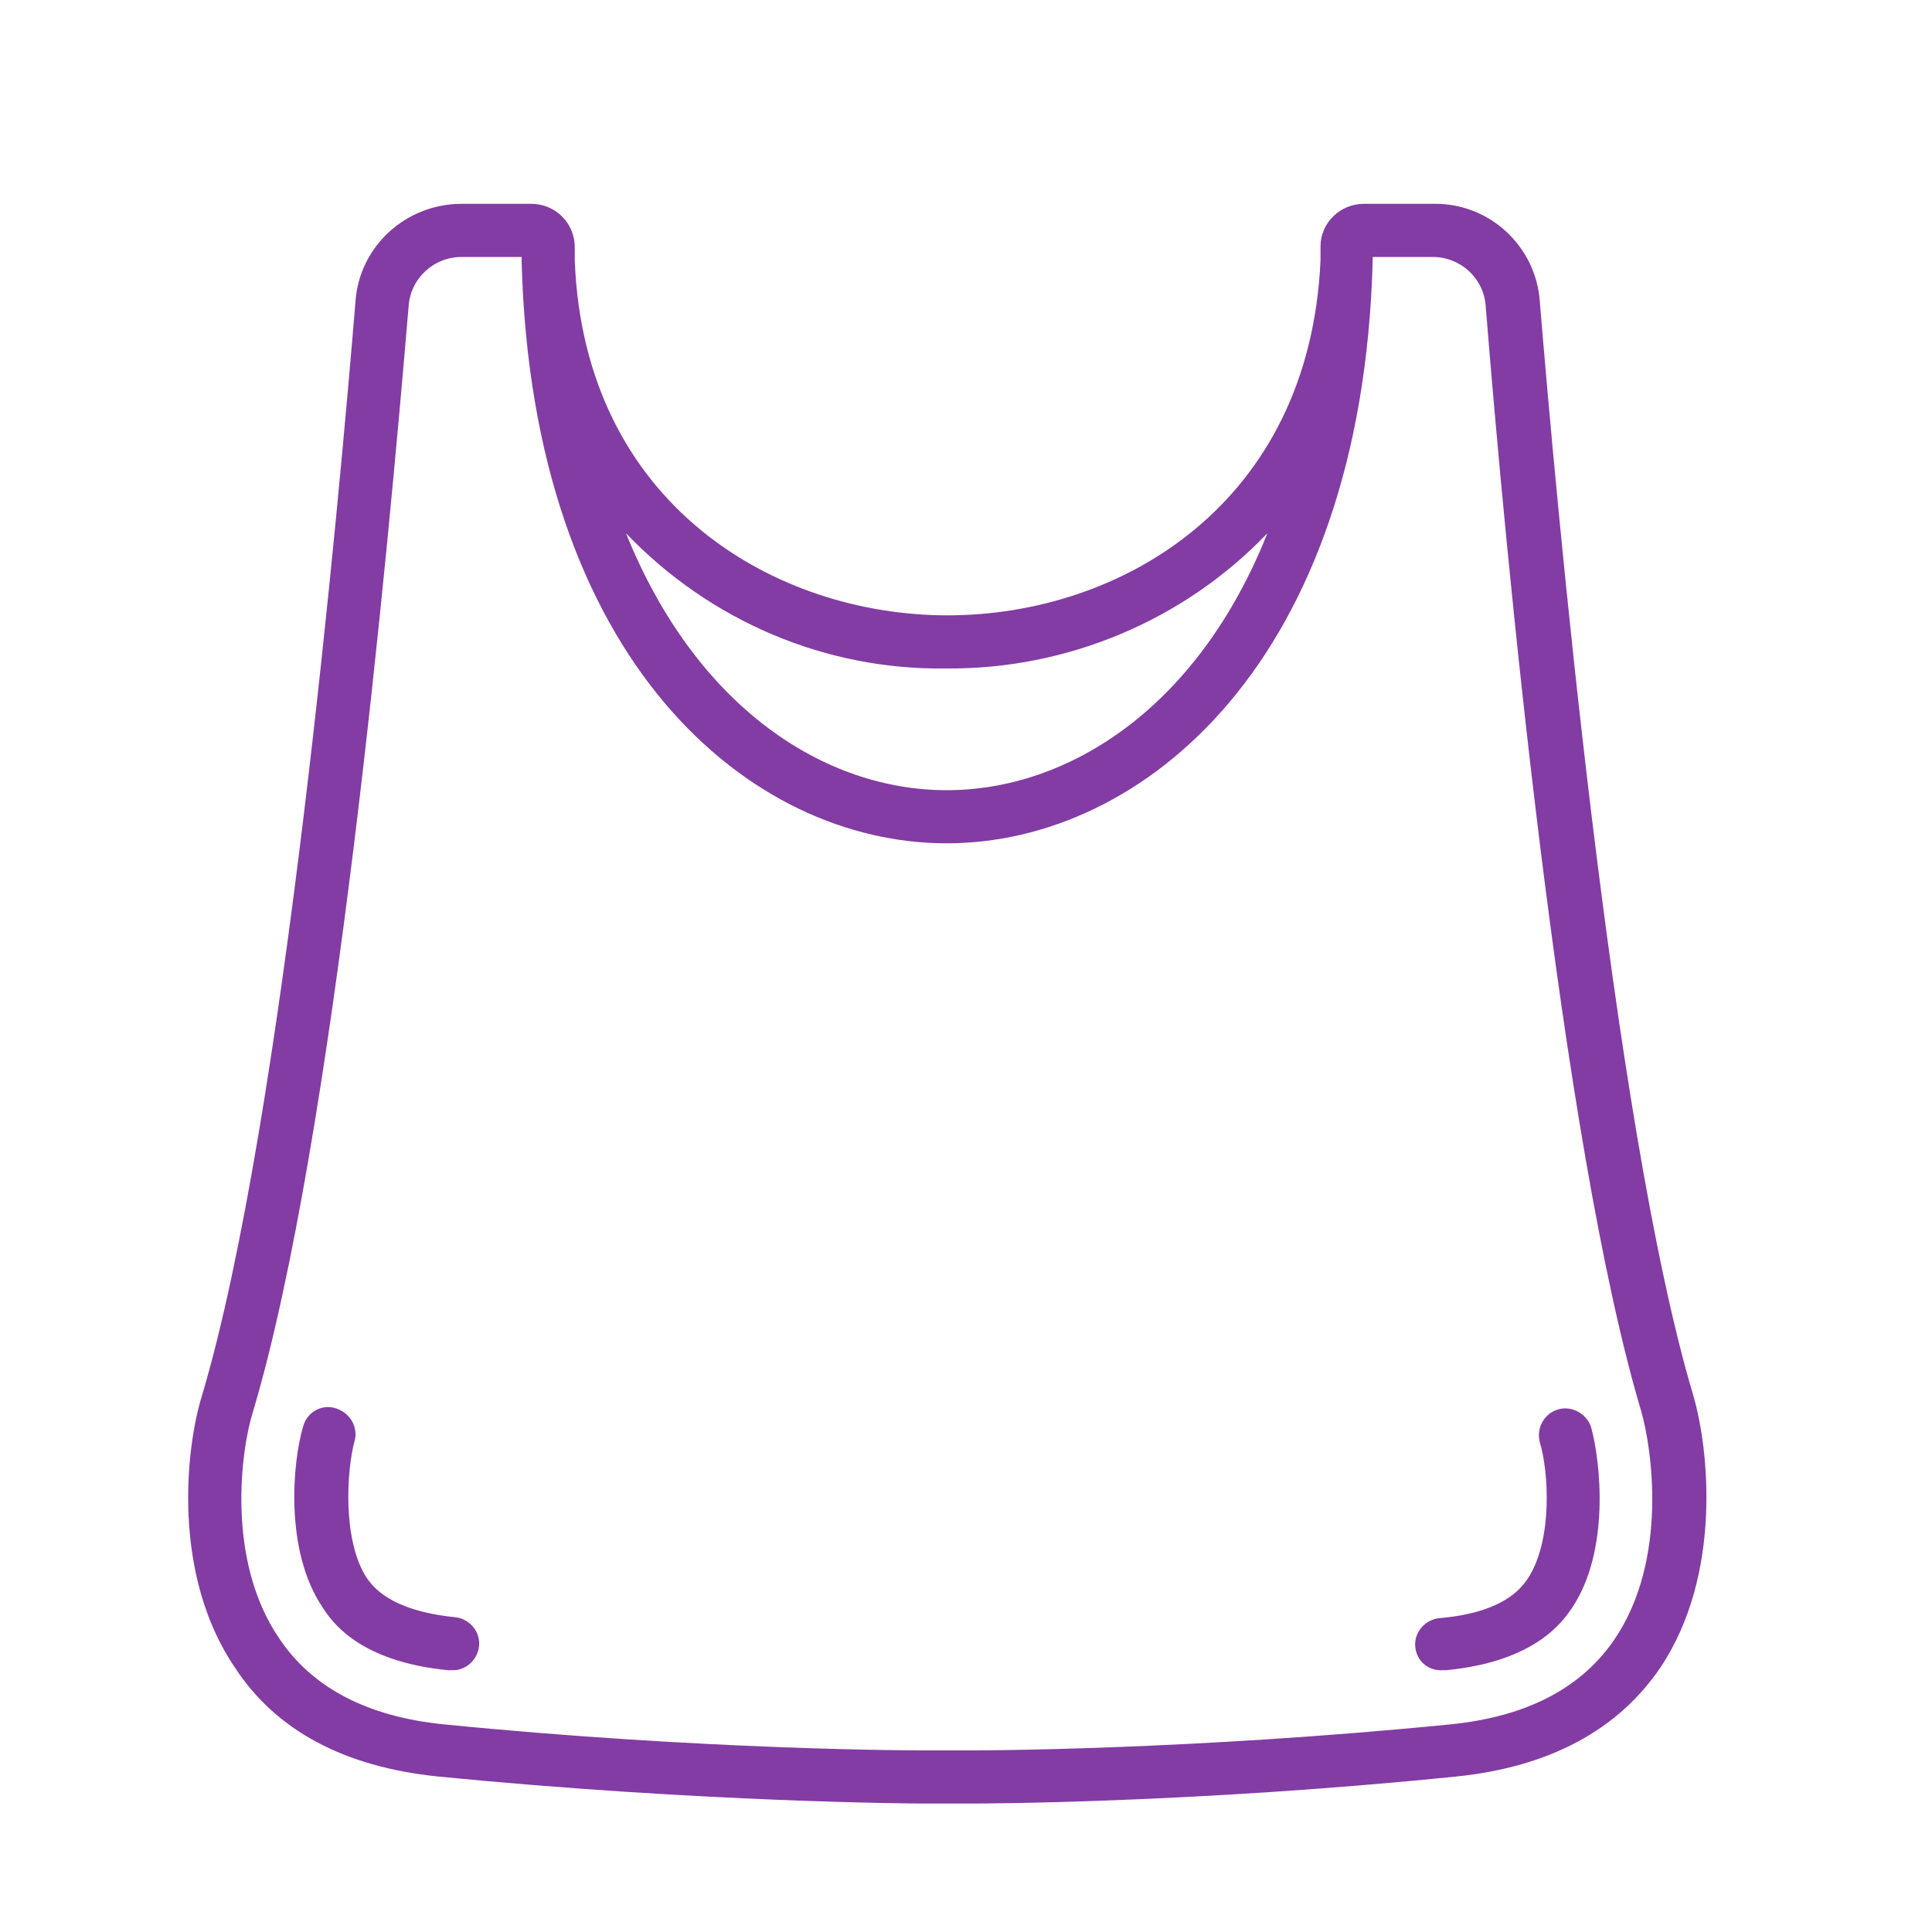 <?xml version="1.0" encoding="utf-8"?>
<!-- Generator: Adobe Illustrator 25.0.1, SVG Export Plug-In . SVG Version: 6.00 Build 0)  -->
<svg version="1.1" id="Layer_1" xmlns="http://www.w3.org/2000/svg" xmlns:xlink="http://www.w3.org/1999/xlink" x="0px" y="0px"
	 viewBox="0 0 200 200" style="enable-background:new 0 0 200 200;" xml:space="preserve">
<style type="text/css">
	.st0{fill:#38B2AC;}
	.st1{fill:#833CA3;}
</style>
<path class="st0" d="M552.9-36.8c1.9,0.9,3.7,2.2,5.1,3.8c1.1,1.2,3,1.2,4.2,0.1c0.6-0.6,0.9-1.3,0.9-2.2v-20.3
	c0-1.2-0.7-2.2-1.8-2.7c-7.2-3.2-15.2-4.2-23-2.8v-16.8c0-1.6-1.3-3-3-3h-18.1c-1.6,0-3,1.3-3,3v25.9c-6.3,3.4-13,6.2-19.9,8.4
	v-34.3c0-1.6-1.3-3-3-3h-18.1c-1.6,0-2.9,1.3-2.9,3v34.3c-6.9-2.1-13.5-4.9-19.9-8.4v-25.9c0-1.6-1.3-3-3-3h-18.1c-1.6,0-3,1.3-3,3
	v16.8c-7.8-1.3-15.8-0.3-23,2.8c-1.1,0.5-1.8,1.5-1.8,2.7v20.3c0,1.6,1.3,3,3,3c0.8,0,1.6-0.3,2.1-0.9c1.5-1.6,3.2-2.8,5.2-3.8
	c4.6-2,9.8-2.2,14.5-0.6v16.6c-7.8-1.3-15.8-0.4-23,2.8c-1.1,0.5-1.8,1.5-1.8,2.7V5c0,1.6,1.3,3,3,3c0.8,0,1.6-0.3,2.1-0.9
	c1.5-1.6,3.2-2.8,5.2-3.8c4.6-2,9.8-2.2,14.5-0.6v16.6c-7.8-1.3-15.8-0.3-23,2.8c-1.1,0.5-1.8,1.5-1.8,2.7V45c0,1.6,1.3,3,3,3
	c0.8,0,1.6-0.3,2.1-0.9c1.5-1.6,3.2-2.8,5.2-3.8c4.6-2,9.8-2.2,14.5-0.6v35c0,1.6,1.3,3,3,3h18.1c1.6,0,3-1.3,3-3v-24
	c6.4,2.9,13,5.1,19.9,6.5v17.5c0,1.6,1.3,3,3,3h18.1c1.6,0,3-1.3,3-3V60.2c6.8-1.4,13.5-3.6,19.9-6.5v23.9c0,1.6,1.3,3,3,3h18.1
	c1.6,0,3-1.3,3-3v-35c4.7-1.6,9.9-1.4,14.5,0.6c1.9,0.9,3.7,2.2,5.2,3.8c1.1,1.2,3,1.2,4.2,0.1c0.6-0.6,0.9-1.3,0.9-2.1V24.7
	c0-1.2-0.7-2.2-1.8-2.7c-7.2-3.2-15.2-4.2-23-2.8V2.6c4.7-1.6,9.9-1.4,14.5,0.6c1.9,0.9,3.7,2.2,5.2,3.8c1.1,1.2,3,1.2,4.2,0.1
	c0.6-0.6,0.9-1.3,0.9-2.1v-20.3c0-1.2-0.7-2.2-1.8-2.7c-7.2-3.2-15.2-4.1-23-2.8v-16.6C543.1-39,548.3-38.8,552.9-36.8z M532.4-74.7
	v15.1c-4.2,1.2-8.3,2.8-12.2,4.8v-19.9H532.4z M522.1-49.1c4.4-2.3,9-4.1,13.8-5.3c0.1,0,0.2,0,0.3-0.1c7-1.8,14.3-1.4,21,1.1v12.2
	c-0.6-0.3-1.1-0.6-1.8-0.9c-7.8-3.8-17.3-2.8-28.2,2.9s-21.7,11-32.8,13.4v-11.4C503.4-39.6,512.3-44,522.1-49.1z M470.5,36.7
	c-6.9-2.2-13.5-5-19.9-8.4V13.7c6.4,2.9,13,5.1,19.9,6.5V36.7z M470.5-19.9v16.6c-6.9-2.2-13.5-5-19.9-8.4v-14.7
	C457-23.5,463.6-21.3,470.5-19.9z M450.6,7.2V-5.1c7,3.7,14.4,6.5,22,8.4c0.1,0,0.2,0.1,0.4,0.1c6.3,1.4,12.7,1.4,19,0
	c0.1,0,0.2,0,0.4-0.1c7.7-1.9,15-4.7,22-8.4V7.2c-12.5,5.8-22.2,8.3-31.9,8.3C472.8,15.5,463.1,13,450.6,7.2z M494.5,20.2
	c6.8-1.4,13.5-3.6,19.9-6.5v14.7c-6.3,3.4-13,6.2-19.9,8.4L494.5,20.2L494.5,20.2z M514.3-11.7c-6.3,3.4-13,6.2-19.9,8.4v-16.6
	c6.8-1.4,13.5-3.6,19.9-6.5V-11.7z M488.6-74.7V-2c-4,0.7-8.1,0.7-12.2,0v-72.7H488.6z M432.5-74.7h12.2v19.9c-3.9-2-8-3.6-12.2-4.8
	V-74.7z M409.5-42.2c-0.6,0.3-1.2,0.6-1.8,1v-12.2c6.7-2.5,14.1-2.8,21-1.1c0.1,0,0.2,0,0.2,0.1c4.8,1.2,9.5,3,13.8,5.3
	c9.8,5.1,18.7,9.5,27.6,11.8v11.4c-11.1-2.4-21.8-7.6-32.8-13.4C426.8-45,417.3-45.9,409.5-42.2z M409.5-2.1c-0.6,0.3-1.2,0.6-1.8,1
	v-12.2c6-2.2,12.6-2.7,18.9-1.5v11.4C420.9-5,414.9-4.5,409.5-2.1L409.5-2.1z M432.5-35.2c0.8,0.4,1.6,0.7,2.5,1.2
	c3.2,1.7,6.5,3.4,9.7,4.9v54.4c-3.9-2-8-3.6-12.2-4.8V-35.2z M444.7,74.7h-12.2V44.9c0.8,0.4,1.6,0.7,2.5,1.2
	c3.2,1.7,6.5,3.4,9.7,4.9V74.7z M437.7,40.9c-10.8-5.7-20.3-6.7-28.2-2.9c-0.6,0.3-1.2,0.6-1.8,1V26.7c6.7-2.5,14.1-2.8,21-1.1
	c0.1,0,0.2,0,0.2,0.1c4.8,1.2,9.5,3,13.8,5.3c9.4,4.9,18.6,9.5,27.6,11.8v11.4C459.4,51.8,448.6,46.6,437.7,40.9z M476.4,74.7V21.1
	c2,0.2,4,0.3,6.1,0.3s4.1-0.1,6.1-0.3v53.7h-12.2V74.7z M532.4,74.7h-12.2V51c3.2-1.6,6.5-3.2,9.7-4.9c0.8-0.4,1.6-0.8,2.4-1.2
	L532.4,74.7z M557.2,26.7v12.2c-0.6-0.3-1.2-0.7-1.8-1c-7.9-3.8-17.3-2.8-28.2,2.9s-21.7,11-32.8,13.4V42.8
	c9-2.3,18.2-6.9,27.6-11.8c4.4-2.3,9-4.1,13.8-5.3c0.1,0,0.2,0,0.2-0.1C543.1,23.9,550.4,24.2,557.2,26.7z M557.2-13.4v12.2
	c-0.6-0.3-1.2-0.7-1.8-1C550.1-4.5,544-5,538.3-3.5v-11.4C544.6-16.1,551.2-15.6,557.2-13.4z M532.4,20.5c-4.2,1.2-8.3,2.8-12.2,4.8
	v-54.4c3.2-1.6,6.5-3.2,9.7-4.9c0.8-0.4,1.6-0.8,2.5-1.2V20.5z"/>
<g>
	<path class="st0" d="M262.6-239.5c7.4,0,13.4-6,13.4-13.4s-6-13.4-13.4-13.4s-13.4,6-13.4,13.4
		C249.2-245.5,255.2-239.5,262.6-239.5L262.6-239.5z M262.6-261.4c4.7,0,8.5,3.8,8.5,8.5c0,4.7-3.8,8.5-8.5,8.5s-8.5-3.8-8.5-8.5
		C254.2-257.6,258-261.4,262.6-261.4L262.6-261.4z"/>
	<path class="st0" d="M257.7-139.8c8.5,0,15.4-6.9,15.4-15.4s-6.9-15.4-15.4-15.4s-15.4,6.9-15.4,15.4S249.2-139.8,257.7-139.8z
		 M257.7-165.6c5.7,0,10.4,4.7,10.4,10.4s-4.7,10.4-10.4,10.4s-10.4-4.7-10.4-10.4C247.3-160.9,251.9-165.6,257.7-165.6z"/>
	<path class="st0" d="M235.6-241.4c-9,0-16.3,7.3-16.3,16.3s7.3,16.3,16.3,16.3s16.3-7.3,16.3-16.3S244.6-241.4,235.6-241.4z
		 M235.6-213.7c-6.2,0-11.3-5.1-11.3-11.3s5.1-11.3,11.3-11.3s11.3,5.1,11.3,11.3S241.9-213.7,235.6-213.7z"/>
	<path class="st0" d="M231-169.2c9,0,16.3-7.3,16.3-16.3s-7.3-16.3-16.3-16.3s-16.3,7.3-16.3,16.3S222-169.2,231-169.2z M231-196.8
		c6.2,0,11.3,5.1,11.3,11.3s-5.1,11.3-11.3,11.3s-11.3-5.1-11.3-11.3S224.7-196.8,231-196.8z"/>
	<path class="st0" d="M247.2-122c1.4,0.2,2.7-0.7,2.9-2s-0.7-2.7-2-2.9c-9.6-1.7-18.1-6.5-24.7-13.7c-19.3-21.1-27.9-43.8-25.5-67.5
		c5.3-53.6,61.8-80.2,113.9-69.8c7,1.4,9.8,7.1,10,11.6c0.2,4.4-2,10.3-8.7,12.3c-8.8,2.6-15.7,6.4-20.6,11.4
		c-11.2,11.3-12.2,30.3-1.5,43.1c5.3,6.3,8.7,14,9.8,22.2c-5.6,12.8-11.4,27.4-15.9,40.8c-7.2,5.9-16.3,9.5-25.7,10.1
		c-1.4,0.1-2.4,1.3-2.3,2.7c0.1,1.3,1.2,2.3,2.5,2.3c0.1,0,0.1,0,0.2,0c8.1-0.5,16-3.1,22.8-7.2c-1.5,5.1,0.9,10.4,5.7,12.6
		c5.1,2.4,11.2,0.5,14-4.4c4.8-8.5,10-18.8,15.1-29.8c0.6-1.3,0-2.7-1.2-3.3c-1.3-0.6-2.7,0-3.3,1.2c-5,10.9-10.1,21.1-14.9,29.5
		c-1.5,2.6-4.8,3.7-7.5,2.4c-2.6-1.2-3.9-4.1-3-6.9c6.4-21.2,17.2-47.1,27-67.1l13.4,5.7c-3.1,8.5-6.7,17.4-10.3,25.8
		c-0.5,1.3,0,2.7,1.3,3.3c1.3,0.5,2.7,0,3.3-1.3c6.8-15.9,14.5-35.7,18.9-52.4c1.6-0.6,2.7-1.7,3.3-3.1l2.2-5
		c0.5-1.1,0.6-2.2,0.4-3.3c4.2-2.7,10-7.4,13-14.4c3.7-8.7,1.2-23.4-0.6-31.4c-0.3-1.5-1.4-2.8-2.9-3.4c-1.4-0.6-3.1-0.5-4.5,0.3
		c-7,4.2-19.4,12.6-23.1,21.3c-3,7-2.4,14.5-1.5,19.3c-0.9,0.6-1.7,1.5-2.1,2.5l-2.2,5c-0.6,1.4-0.6,3,0,4.6
		c-6.7,11-13.3,24.3-18.7,36c-1.9-6.5-5.1-12.5-9.5-17.8c-4.2-5-6.3-10.9-6.3-17.4c0-14.1,8.7-23.9,26-29.1
		c7.9-2.3,12.7-9.2,12.3-17.4c-0.3-6.8-4.8-14.4-14-16.3c-54.9-11-114.2,17.6-119.8,74.2c-2.5,25.2,6.5,49.2,26.8,71.4
		C227.1-129.2,236.6-124,247.2-122L247.2-122z M326.7-217.6c3.3,1.4,5.8,2.5,9,3.9c-1.6,6-3.8,13-6.5,20.4l-12.9-5.5
		C320-205.9,323.5-212.3,326.7-217.6L326.7-217.6z M341.7-223.4l-2.2,5c-0.2,0.4-0.6,0.5-1,0.4l-10.7-4.6c-0.3-0.1-0.6-0.6-0.4-1
		l2.2-5c0.2-0.4,0.6-0.5,1-0.4l10.7,4.6C341.6-224.2,341.9-223.8,341.7-223.4L341.7-223.4z M333.2-250.5c1.1-2.6,5.3-9.5,21-18.9
		c4,17.9,1.9,25.7,0.8,28.3c-2.6,6-7.8,10.1-11.4,12.4c-0.1-0.1-0.3-0.1-0.4-0.2l-10.7-4.6l0,0c-0.1-0.1-0.3-0.1-0.4-0.2
		C331.2-237.9,330.6-244.4,333.2-250.5L333.2-250.5z"/>
</g>
<g id="Page-1">
	<g id="_x30_07---Steam-Iron">
		<path id="Shape" class="st0" d="M-176.9-300.2h133.8c5.5,0,10-4.5,10-10s-4.5-10-10-10H-47c1-3.8,3.8-6.9,7.6-8
			c3.7-1.1,6.2-4.4,6.2-8.2v-31.9c6.6,1.4,11.4,7.2,11.4,13.9v51.2c0,1.6,1.3,2.8,2.8,2.8c1.6,0,2.8-1.3,2.8-2.8v-51.2
			c0-9.9-7.3-18.3-17.1-19.7v-3.1c0-3.9-2.7-7.3-6.5-8.3l-3.7-9.1c-1.3-3.3-4.4-5.4-7.9-5.4h-15.1c-3.5,0-6.6,2.1-7.9,5.4l-3.5,8.9
			h-3.8c-0.9,0-83.7,0.8-99.2,66.2c-4.4,1.8-6.9,6.5-5.9,11.1C-185.8-303.6-181.7-300.2-176.9-300.2L-176.9-300.2z M-69-392.4
			c0.4-1.1,1.5-1.8,2.6-1.8h15.1c1.2,0,2.2,0.7,2.6,1.8l2.7,6.7h-25.8L-69-392.4z M-81.6-379.9h39.9c1.6,0,2.8,1.3,2.8,2.8v40.7
			c-0.1,1.3-1,2.4-2.2,2.7c-6.2,1.9-10.7,7.1-11.8,13.5h-121.8C-158.9-379.1-82.3-379.9-81.6-379.9z M-176.9-314.4h133.8
			c2.4,0,4.3,1.9,4.3,4.3s-1.9,4.3-4.3,4.3h-133.8c-2.4,0-4.3-1.9-4.3-4.3S-179.3-314.4-176.9-314.4L-176.9-314.4z"/>
		<path id="Shape_1_" class="st0" d="M-163.8-326.1c0.7,0.3,1.5,0.4,2.2,0.1s1.3-0.8,1.6-1.5c6.1-12.4,16.1-22.5,28.6-28.5
			c1.4-0.7,1.9-2.5,1.2-3.8c-0.7-1.4-2.5-1.9-3.8-1.2c-13.5,6.6-24.5,17.6-31.1,31.2C-165.9-328.5-165.2-326.8-163.8-326.1z"/>
		<path id="Shape_2_" class="st0" d="M-104.3-337.2h48.4c4.7,0,8.5-3.8,8.5-8.5V-360c0-4.7-3.8-8.5-8.5-8.5h-31
			c-2,0-3.9,0.7-5.4,1.9l-17.4,14.2c-2.8,2.3-3.8,6.1-2.6,9.5C-111.2-339.5-107.9-337.2-104.3-337.2L-104.3-337.2z M-87.2-342.9
			l3.4-4.6c0.5-0.7,1.4-1.1,2.3-1.1h11.4c0.9,0,1.7,0.4,2.3,1.1l3.4,4.6H-87.2z M-106.1-348l17.4-14.2c0.5-0.4,1.1-0.6,1.8-0.6h31
			c1.6,0,2.8,1.3,2.8,2.8v14.2c0,1.6-1.3,2.8-2.8,2.8h-1.4l-6-8c-1.6-2.1-4.1-3.4-6.8-3.4h-11.4c-2.7,0-5.2,1.3-6.8,3.4l-6,8h-10
			c-1.2,0-2.3-0.8-2.7-1.9S-107.1-347.2-106.1-348L-106.1-348z"/>
		<circle id="Oval" class="st0" cx="-124.3" cy="-362.8" r="2.8"/>
		<path id="Shape_3_" class="st0" d="M-167-246.1c1.9,0,3.7-0.3,5.5-0.8c5.7,10.9,19,15.3,30,9.9c4.8,5.1,11.5,8,18.6,8
			c7,0,13.7-2.9,18.6-8c11,5.4,24.3,1,30-9.9c1.8,0.5,3.6,0.8,5.5,0.8c11,0,19.9-8.9,19.9-19.9s-8.9-19.9-19.9-19.9
			c-1.6,0-2.8,1.3-2.8,2.8s1.3,2.8,2.8,2.8c5.8,0,11,3.5,13.2,8.9s0.9,11.6-3.3,15.6s-10.4,5.1-15.7,2.7c-0.7-0.3-1.5-0.3-2.3,0
			c-0.7,0.3-1.3,0.9-1.6,1.6c-1.8,4.8-5.7,8.5-10.5,10.2c-4.8,1.6-10.2,1-14.5-1.7c-1.2-0.8-2.9-0.5-3.8,0.7
			c-3.8,4.8-9.5,7.7-15.7,7.7c-6.1,0-11.9-2.8-15.7-7.7c-0.9-1.1-2.5-1.4-3.8-0.7c-4.3,2.7-9.7,3.4-14.5,1.7s-8.7-5.4-10.5-10.2
			c-0.3-0.7-0.8-1.3-1.6-1.6c-0.7-0.3-1.5-0.3-2.3,0c-5.3,2.4-11.5,1.3-15.7-2.7s-5.5-10.2-3.3-15.6s7.4-8.9,13.2-8.9
			c1.6,0,2.8-1.3,2.8-2.8s-1.3-2.8-2.8-2.8c-11,0-19.9,8.9-19.9,19.9C-186.9-255-178-246.1-167-246.1L-167-246.1z"/>
		<path id="Shape_4_" class="st0" d="M-133.4-293.5c-1-1.2-2.8-1.4-4-0.4l-31.3,25.6c-0.8,0.6-1.2,1.7-1,2.7s0.9,1.9,1.8,2.2
			c1,0.4,2,0.2,2.8-0.5l31.3-25.6C-132.6-290.4-132.4-292.2-133.4-293.5z"/>
		<path id="Shape_5_" class="st0" d="M-58.8-263.2c1.2,0,2.3-0.8,2.7-1.9s0.1-2.4-0.9-3.2l-31.3-25.6c-1.2-1-3-0.8-4,0.4
			c-1,1.2-0.8,3,0.4,4l31.3,25.6C-60.1-263.4-59.4-263.2-58.8-263.2L-58.8-263.2z"/>
		<path id="Shape_6_" class="st0" d="M-115.7-291.7v37c0,1.6,1.3,2.8,2.8,2.8c1.6,0,2.8-1.3,2.8-2.8v-37c0-1.6-1.3-2.8-2.8-2.8
			C-114.4-294.5-115.7-293.2-115.7-291.7z"/>
		<path id="Shape_7_" class="st0" d="M-142.8-252.2c1.3,0.8,3.1,0.4,3.9-1l8.5-14.2c0.5-0.9,0.6-2,0.1-2.9s-1.4-1.5-2.5-1.5
			c-1,0-2,0.5-2.5,1.4l-8.5,14.2C-144.6-254.8-144.2-253-142.8-252.2L-142.8-252.2z"/>
		<path id="Shape_8_" class="st0" d="M-94.4-271.3c-1.3,0.8-1.8,2.6-1,3.9l8.5,14.2c0.5,0.9,1.5,1.4,2.5,1.4s2-0.6,2.5-1.5
			s0.5-2-0.1-2.9l-8.5-14.2C-91.3-271.7-93.1-272.1-94.4-271.3L-94.4-271.3z"/>
	</g>
</g>
<g id="Page-1_1_">
	<g id="_x30_16---Bag">
		<path id="Shape_11_" class="st1" d="M45.3,183.9c27.4,2.7,49.7,2.8,50,2.8h5.5c0.2,0,22.5,0,50-2.8c9.6-1,16.7-4.8,21.1-11.3
			c6.4-9.6,5-22.6,3.4-28.1C166.8,116,161,50.6,159.4,31.2c-0.4-5.7-5.2-10.2-11-10.1h-7.2c-2.5,0-4.5,2-4.5,4.4v1.3v0.1
			c-1.1,25.3-20.7,36.8-38.6,36.8S60.5,52.2,59.5,27v-0.1v-1.3c0-2.5-2-4.5-4.5-4.5h-7.2c-5.8,0-10.6,4.4-11,10.1
			c-1.6,19.4-7.4,84.8-15.9,113.3c-1.7,5.5-3.1,18.5,3.4,28.1C28.6,179.2,35.7,182.9,45.3,183.9L45.3,183.9z M98,69.2
			c12.5,0.1,24.6-5,33.2-14C124,73.3,110.6,81.8,98,81.8s-25.9-8.5-33.2-26.6C73.5,64.3,85.5,69.4,98,69.2L98,69.2z M26.2,146.1
			c8.4-28.2,14-89.4,16.1-114.4c0.2-2.9,2.6-5.1,5.5-5.1H54V27v0.1c1.1,41.4,23.6,60.2,44,60.2s43-18.9,44.1-60.3v-0.4h6.2
			c2.9,0,5.3,2.2,5.5,5.1c2,25,7.7,86.2,16.1,114.4c1.1,3.8,2.8,15.3-2.7,23.5c-3.4,5.1-9.1,8.1-17,8.9c-27.1,2.7-49.2,2.7-49.4,2.7
			h-5.5c-0.2,0-22.3,0-49.4-2.7c-7.9-0.8-13.6-3.8-17-8.9C23.3,161.4,25,149.8,26.2,146.1L26.2,146.1z"/>
		<path id="Shape_10_" class="st1" d="M46.4,172.9c0.1,0,0.2,0,0.3,0c1.5,0.1,2.8-1.1,2.9-2.6s-1.1-2.8-2.6-2.9
			c-6.7-0.7-8.4-3.2-9-4c-2.6-3.9-2.1-11.3-1.3-14.2c0.4-1.4-0.4-2.9-1.9-3.4s-3,0.4-3.4,1.8c-1.1,3.6-2,12.9,2,18.8
			C34.3,167.8,37.1,172,46.4,172.9L46.4,172.9z"/>
		<path id="Shape_9_" class="st1" d="M149.4,172.9c0.1,0,0.2,0,0.3,0c9.3-0.9,12.1-5.1,13-6.4c4-5.9,3-15.2,2-18.8
			c-0.5-1.4-2-2.2-3.4-1.8s-2.3,1.9-1.9,3.4c0.9,2.9,1.4,10.2-1.3,14.2c-0.6,0.8-2.3,3.4-9,4c-1.5,0.1-2.7,1.4-2.6,2.9
			S147.8,173,149.4,172.9L149.4,172.9z"/>
	</g>
</g>
</svg>
